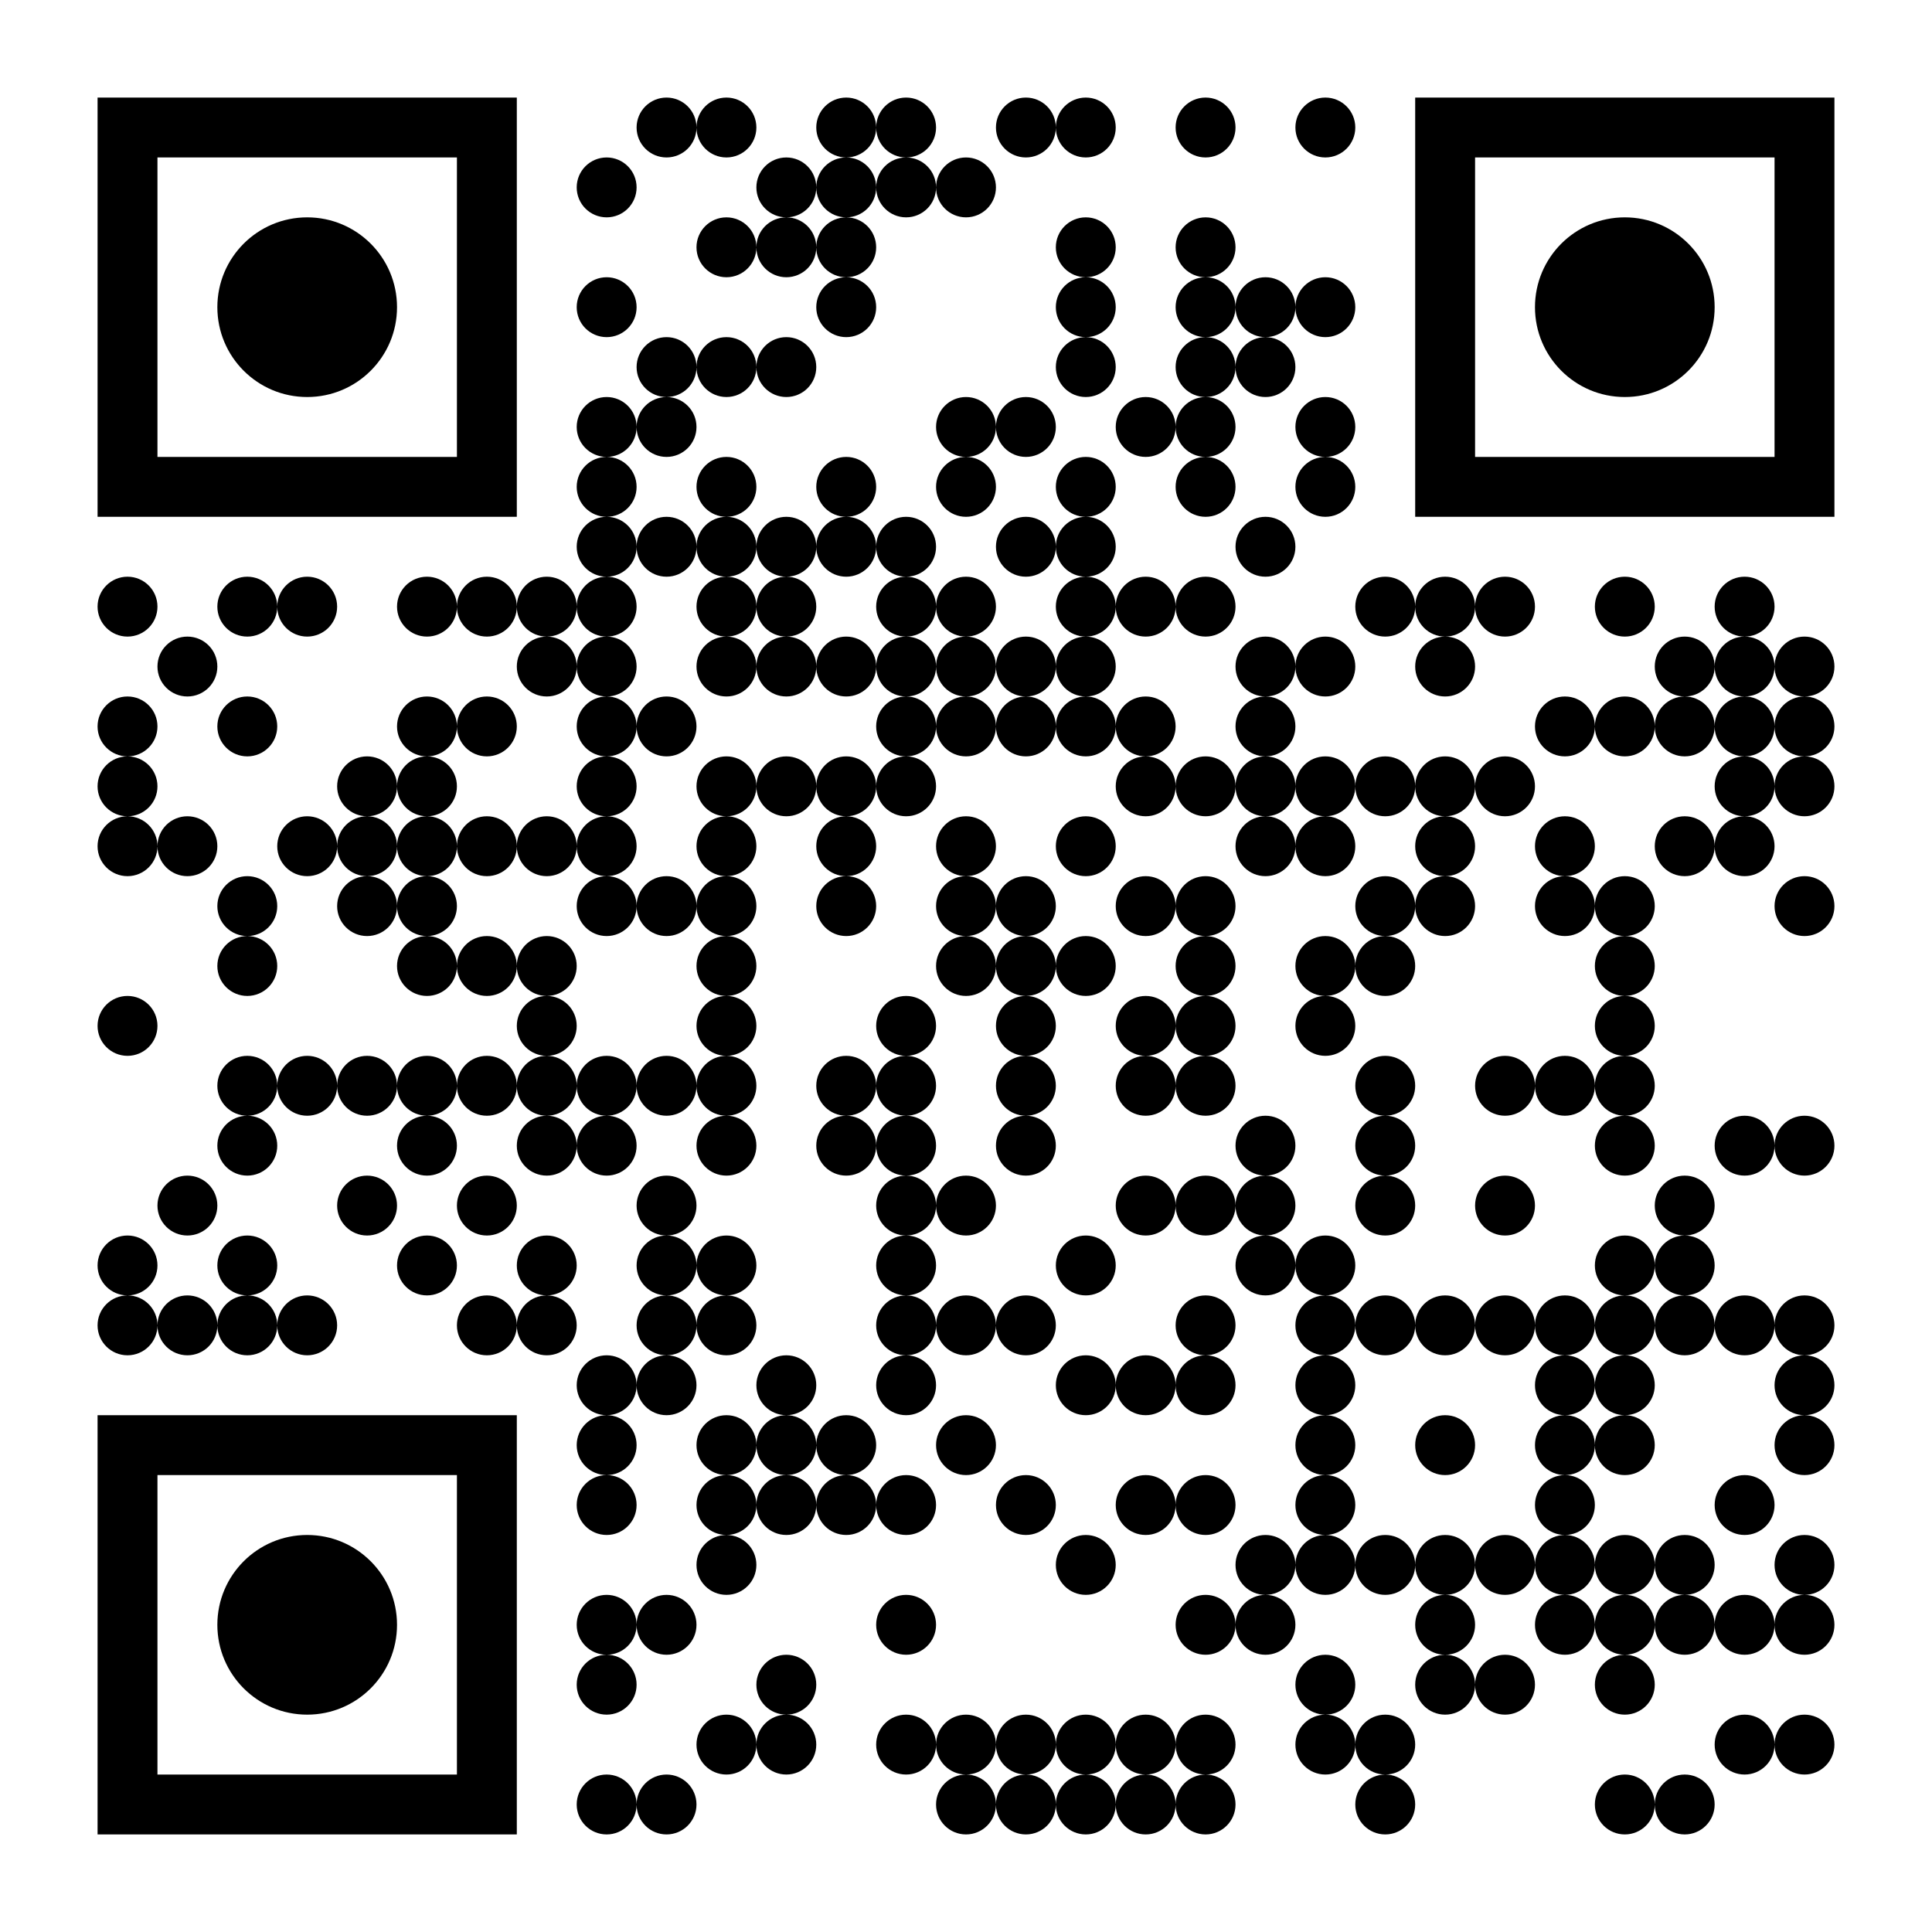 <?xml version="1.0" encoding="UTF-8" standalone="no"?> <svg xmlns="http://www.w3.org/2000/svg" width="2000" height="2000" viewBox="0 0 2000 2000"> <defs> <clipPath id="clip-path-dot-color"> <circle cx="132" cy="628" r="31" transform="rotate(0,132,628)"></circle> <circle cx="132" cy="752" r="31" transform="rotate(0,132,752)"></circle> <circle cx="132" cy="814" r="31" transform="rotate(0,132,814)"></circle> <circle cx="132" cy="876" r="31" transform="rotate(0,132,876)"></circle> <circle cx="132" cy="1062" r="31" transform="rotate(0,132,1062)"></circle> <circle cx="132" cy="1310" r="31" transform="rotate(0,132,1310)"></circle> <circle cx="132" cy="1372" r="31" transform="rotate(0,132,1372)"></circle> <circle cx="194" cy="690" r="31" transform="rotate(0,194,690)"></circle> <circle cx="194" cy="876" r="31" transform="rotate(0,194,876)"></circle> <circle cx="194" cy="1248" r="31" transform="rotate(0,194,1248)"></circle> <circle cx="194" cy="1372" r="31" transform="rotate(0,194,1372)"></circle> <circle cx="256" cy="628" r="31" transform="rotate(0,256,628)"></circle> <circle cx="256" cy="752" r="31" transform="rotate(0,256,752)"></circle> <circle cx="256" cy="938" r="31" transform="rotate(0,256,938)"></circle> <circle cx="256" cy="1000" r="31" transform="rotate(0,256,1000)"></circle> <circle cx="256" cy="1124" r="31" transform="rotate(0,256,1124)"></circle> <circle cx="256" cy="1186" r="31" transform="rotate(0,256,1186)"></circle> <circle cx="256" cy="1310" r="31" transform="rotate(0,256,1310)"></circle> <circle cx="256" cy="1372" r="31" transform="rotate(0,256,1372)"></circle> <circle cx="318" cy="628" r="31" transform="rotate(0,318,628)"></circle> <circle cx="318" cy="876" r="31" transform="rotate(0,318,876)"></circle> <circle cx="318" cy="1124" r="31" transform="rotate(0,318,1124)"></circle> <circle cx="318" cy="1372" r="31" transform="rotate(0,318,1372)"></circle> <circle cx="380" cy="814" r="31" transform="rotate(0,380,814)"></circle> <circle cx="380" cy="876" r="31" transform="rotate(0,380,876)"></circle> <circle cx="380" cy="938" r="31" transform="rotate(0,380,938)"></circle> <circle cx="380" cy="1124" r="31" transform="rotate(0,380,1124)"></circle> <circle cx="380" cy="1248" r="31" transform="rotate(0,380,1248)"></circle> <circle cx="442" cy="628" r="31" transform="rotate(0,442,628)"></circle> <circle cx="442" cy="752" r="31" transform="rotate(0,442,752)"></circle> <circle cx="442" cy="814" r="31" transform="rotate(0,442,814)"></circle> <circle cx="442" cy="876" r="31" transform="rotate(0,442,876)"></circle> <circle cx="442" cy="938" r="31" transform="rotate(0,442,938)"></circle> <circle cx="442" cy="1000" r="31" transform="rotate(0,442,1000)"></circle> <circle cx="442" cy="1124" r="31" transform="rotate(0,442,1124)"></circle> <circle cx="442" cy="1186" r="31" transform="rotate(0,442,1186)"></circle> <circle cx="442" cy="1310" r="31" transform="rotate(0,442,1310)"></circle> <circle cx="504" cy="628" r="31" transform="rotate(0,504,628)"></circle> <circle cx="504" cy="752" r="31" transform="rotate(0,504,752)"></circle> <circle cx="504" cy="876" r="31" transform="rotate(0,504,876)"></circle> <circle cx="504" cy="1000" r="31" transform="rotate(0,504,1000)"></circle> <circle cx="504" cy="1124" r="31" transform="rotate(0,504,1124)"></circle> <circle cx="504" cy="1248" r="31" transform="rotate(0,504,1248)"></circle> <circle cx="504" cy="1372" r="31" transform="rotate(0,504,1372)"></circle> <circle cx="566" cy="628" r="31" transform="rotate(0,566,628)"></circle> <circle cx="566" cy="690" r="31" transform="rotate(0,566,690)"></circle> <circle cx="566" cy="876" r="31" transform="rotate(0,566,876)"></circle> <circle cx="566" cy="1000" r="31" transform="rotate(0,566,1000)"></circle> <circle cx="566" cy="1062" r="31" transform="rotate(0,566,1062)"></circle> <circle cx="566" cy="1124" r="31" transform="rotate(0,566,1124)"></circle> <circle cx="566" cy="1186" r="31" transform="rotate(0,566,1186)"></circle> <circle cx="566" cy="1310" r="31" transform="rotate(0,566,1310)"></circle> <circle cx="566" cy="1372" r="31" transform="rotate(0,566,1372)"></circle> <circle cx="628" cy="194" r="31" transform="rotate(0,628,194)"></circle> <circle cx="628" cy="318" r="31" transform="rotate(0,628,318)"></circle> <circle cx="628" cy="442" r="31" transform="rotate(0,628,442)"></circle> <circle cx="628" cy="504" r="31" transform="rotate(0,628,504)"></circle> <circle cx="628" cy="566" r="31" transform="rotate(0,628,566)"></circle> <circle cx="628" cy="628" r="31" transform="rotate(0,628,628)"></circle> <circle cx="628" cy="690" r="31" transform="rotate(0,628,690)"></circle> <circle cx="628" cy="752" r="31" transform="rotate(0,628,752)"></circle> <circle cx="628" cy="814" r="31" transform="rotate(0,628,814)"></circle> <circle cx="628" cy="876" r="31" transform="rotate(0,628,876)"></circle> <circle cx="628" cy="938" r="31" transform="rotate(0,628,938)"></circle> <circle cx="628" cy="1124" r="31" transform="rotate(0,628,1124)"></circle> <circle cx="628" cy="1186" r="31" transform="rotate(0,628,1186)"></circle> <circle cx="628" cy="1434" r="31" transform="rotate(0,628,1434)"></circle> <circle cx="628" cy="1496" r="31" transform="rotate(0,628,1496)"></circle> <circle cx="628" cy="1558" r="31" transform="rotate(0,628,1558)"></circle> <circle cx="628" cy="1682" r="31" transform="rotate(0,628,1682)"></circle> <circle cx="628" cy="1744" r="31" transform="rotate(0,628,1744)"></circle> <circle cx="628" cy="1868" r="31" transform="rotate(0,628,1868)"></circle> <circle cx="690" cy="132" r="31" transform="rotate(0,690,132)"></circle> <circle cx="690" cy="380" r="31" transform="rotate(0,690,380)"></circle> <circle cx="690" cy="442" r="31" transform="rotate(0,690,442)"></circle> <circle cx="690" cy="566" r="31" transform="rotate(0,690,566)"></circle> <circle cx="690" cy="752" r="31" transform="rotate(0,690,752)"></circle> <circle cx="690" cy="938" r="31" transform="rotate(0,690,938)"></circle> <circle cx="690" cy="1124" r="31" transform="rotate(0,690,1124)"></circle> <circle cx="690" cy="1248" r="31" transform="rotate(0,690,1248)"></circle> <circle cx="690" cy="1310" r="31" transform="rotate(0,690,1310)"></circle> <circle cx="690" cy="1372" r="31" transform="rotate(0,690,1372)"></circle> <circle cx="690" cy="1434" r="31" transform="rotate(0,690,1434)"></circle> <circle cx="690" cy="1682" r="31" transform="rotate(0,690,1682)"></circle> <circle cx="690" cy="1868" r="31" transform="rotate(0,690,1868)"></circle> <circle cx="752" cy="132" r="31" transform="rotate(0,752,132)"></circle> <circle cx="752" cy="256" r="31" transform="rotate(0,752,256)"></circle> <circle cx="752" cy="380" r="31" transform="rotate(0,752,380)"></circle> <circle cx="752" cy="504" r="31" transform="rotate(0,752,504)"></circle> <circle cx="752" cy="566" r="31" transform="rotate(0,752,566)"></circle> <circle cx="752" cy="628" r="31" transform="rotate(0,752,628)"></circle> <circle cx="752" cy="690" r="31" transform="rotate(0,752,690)"></circle> <circle cx="752" cy="814" r="31" transform="rotate(0,752,814)"></circle> <circle cx="752" cy="876" r="31" transform="rotate(0,752,876)"></circle> <circle cx="752" cy="938" r="31" transform="rotate(0,752,938)"></circle> <circle cx="752" cy="1000" r="31" transform="rotate(0,752,1000)"></circle> <circle cx="752" cy="1062" r="31" transform="rotate(0,752,1062)"></circle> <circle cx="752" cy="1124" r="31" transform="rotate(0,752,1124)"></circle> <circle cx="752" cy="1186" r="31" transform="rotate(0,752,1186)"></circle> <circle cx="752" cy="1310" r="31" transform="rotate(0,752,1310)"></circle> <circle cx="752" cy="1372" r="31" transform="rotate(0,752,1372)"></circle> <circle cx="752" cy="1496" r="31" transform="rotate(0,752,1496)"></circle> <circle cx="752" cy="1558" r="31" transform="rotate(0,752,1558)"></circle> <circle cx="752" cy="1620" r="31" transform="rotate(0,752,1620)"></circle> <circle cx="752" cy="1806" r="31" transform="rotate(0,752,1806)"></circle> <circle cx="814" cy="194" r="31" transform="rotate(0,814,194)"></circle> <circle cx="814" cy="256" r="31" transform="rotate(0,814,256)"></circle> <circle cx="814" cy="380" r="31" transform="rotate(0,814,380)"></circle> <circle cx="814" cy="566" r="31" transform="rotate(0,814,566)"></circle> <circle cx="814" cy="628" r="31" transform="rotate(0,814,628)"></circle> <circle cx="814" cy="690" r="31" transform="rotate(0,814,690)"></circle> <circle cx="814" cy="814" r="31" transform="rotate(0,814,814)"></circle> <circle cx="814" cy="1434" r="31" transform="rotate(0,814,1434)"></circle> <circle cx="814" cy="1496" r="31" transform="rotate(0,814,1496)"></circle> <circle cx="814" cy="1558" r="31" transform="rotate(0,814,1558)"></circle> <circle cx="814" cy="1744" r="31" transform="rotate(0,814,1744)"></circle> <circle cx="814" cy="1806" r="31" transform="rotate(0,814,1806)"></circle> <circle cx="876" cy="132" r="31" transform="rotate(0,876,132)"></circle> <circle cx="876" cy="194" r="31" transform="rotate(0,876,194)"></circle> <circle cx="876" cy="256" r="31" transform="rotate(0,876,256)"></circle> <circle cx="876" cy="318" r="31" transform="rotate(0,876,318)"></circle> <circle cx="876" cy="504" r="31" transform="rotate(0,876,504)"></circle> <circle cx="876" cy="566" r="31" transform="rotate(0,876,566)"></circle> <circle cx="876" cy="690" r="31" transform="rotate(0,876,690)"></circle> <circle cx="876" cy="814" r="31" transform="rotate(0,876,814)"></circle> <circle cx="876" cy="876" r="31" transform="rotate(0,876,876)"></circle> <circle cx="876" cy="938" r="31" transform="rotate(0,876,938)"></circle> <circle cx="876" cy="1124" r="31" transform="rotate(0,876,1124)"></circle> <circle cx="876" cy="1186" r="31" transform="rotate(0,876,1186)"></circle> <circle cx="876" cy="1496" r="31" transform="rotate(0,876,1496)"></circle> <circle cx="876" cy="1558" r="31" transform="rotate(0,876,1558)"></circle> <circle cx="938" cy="132" r="31" transform="rotate(0,938,132)"></circle> <circle cx="938" cy="194" r="31" transform="rotate(0,938,194)"></circle> <circle cx="938" cy="566" r="31" transform="rotate(0,938,566)"></circle> <circle cx="938" cy="628" r="31" transform="rotate(0,938,628)"></circle> <circle cx="938" cy="690" r="31" transform="rotate(0,938,690)"></circle> <circle cx="938" cy="752" r="31" transform="rotate(0,938,752)"></circle> <circle cx="938" cy="814" r="31" transform="rotate(0,938,814)"></circle> <circle cx="938" cy="1062" r="31" transform="rotate(0,938,1062)"></circle> <circle cx="938" cy="1124" r="31" transform="rotate(0,938,1124)"></circle> <circle cx="938" cy="1186" r="31" transform="rotate(0,938,1186)"></circle> <circle cx="938" cy="1248" r="31" transform="rotate(0,938,1248)"></circle> <circle cx="938" cy="1310" r="31" transform="rotate(0,938,1310)"></circle> <circle cx="938" cy="1372" r="31" transform="rotate(0,938,1372)"></circle> <circle cx="938" cy="1434" r="31" transform="rotate(0,938,1434)"></circle> <circle cx="938" cy="1558" r="31" transform="rotate(0,938,1558)"></circle> <circle cx="938" cy="1682" r="31" transform="rotate(0,938,1682)"></circle> <circle cx="938" cy="1806" r="31" transform="rotate(0,938,1806)"></circle> <circle cx="1000" cy="194" r="31" transform="rotate(0,1000,194)"></circle> <circle cx="1000" cy="442" r="31" transform="rotate(0,1000,442)"></circle> <circle cx="1000" cy="504" r="31" transform="rotate(0,1000,504)"></circle> <circle cx="1000" cy="628" r="31" transform="rotate(0,1000,628)"></circle> <circle cx="1000" cy="690" r="31" transform="rotate(0,1000,690)"></circle> <circle cx="1000" cy="752" r="31" transform="rotate(0,1000,752)"></circle> <circle cx="1000" cy="876" r="31" transform="rotate(0,1000,876)"></circle> <circle cx="1000" cy="938" r="31" transform="rotate(0,1000,938)"></circle> <circle cx="1000" cy="1000" r="31" transform="rotate(0,1000,1000)"></circle> <circle cx="1000" cy="1248" r="31" transform="rotate(0,1000,1248)"></circle> <circle cx="1000" cy="1372" r="31" transform="rotate(0,1000,1372)"></circle> <circle cx="1000" cy="1496" r="31" transform="rotate(0,1000,1496)"></circle> <circle cx="1000" cy="1806" r="31" transform="rotate(0,1000,1806)"></circle> <circle cx="1000" cy="1868" r="31" transform="rotate(0,1000,1868)"></circle> <circle cx="1062" cy="132" r="31" transform="rotate(0,1062,132)"></circle> <circle cx="1062" cy="442" r="31" transform="rotate(0,1062,442)"></circle> <circle cx="1062" cy="566" r="31" transform="rotate(0,1062,566)"></circle> <circle cx="1062" cy="690" r="31" transform="rotate(0,1062,690)"></circle> <circle cx="1062" cy="752" r="31" transform="rotate(0,1062,752)"></circle> <circle cx="1062" cy="938" r="31" transform="rotate(0,1062,938)"></circle> <circle cx="1062" cy="1000" r="31" transform="rotate(0,1062,1000)"></circle> <circle cx="1062" cy="1062" r="31" transform="rotate(0,1062,1062)"></circle> <circle cx="1062" cy="1124" r="31" transform="rotate(0,1062,1124)"></circle> <circle cx="1062" cy="1186" r="31" transform="rotate(0,1062,1186)"></circle> <circle cx="1062" cy="1372" r="31" transform="rotate(0,1062,1372)"></circle> <circle cx="1062" cy="1558" r="31" transform="rotate(0,1062,1558)"></circle> <circle cx="1062" cy="1806" r="31" transform="rotate(0,1062,1806)"></circle> <circle cx="1062" cy="1868" r="31" transform="rotate(0,1062,1868)"></circle> <circle cx="1124" cy="132" r="31" transform="rotate(0,1124,132)"></circle> <circle cx="1124" cy="256" r="31" transform="rotate(0,1124,256)"></circle> <circle cx="1124" cy="318" r="31" transform="rotate(0,1124,318)"></circle> <circle cx="1124" cy="380" r="31" transform="rotate(0,1124,380)"></circle> <circle cx="1124" cy="504" r="31" transform="rotate(0,1124,504)"></circle> <circle cx="1124" cy="566" r="31" transform="rotate(0,1124,566)"></circle> <circle cx="1124" cy="628" r="31" transform="rotate(0,1124,628)"></circle> <circle cx="1124" cy="690" r="31" transform="rotate(0,1124,690)"></circle> <circle cx="1124" cy="752" r="31" transform="rotate(0,1124,752)"></circle> <circle cx="1124" cy="876" r="31" transform="rotate(0,1124,876)"></circle> <circle cx="1124" cy="1000" r="31" transform="rotate(0,1124,1000)"></circle> <circle cx="1124" cy="1310" r="31" transform="rotate(0,1124,1310)"></circle> <circle cx="1124" cy="1434" r="31" transform="rotate(0,1124,1434)"></circle> <circle cx="1124" cy="1620" r="31" transform="rotate(0,1124,1620)"></circle> <circle cx="1124" cy="1806" r="31" transform="rotate(0,1124,1806)"></circle> <circle cx="1124" cy="1868" r="31" transform="rotate(0,1124,1868)"></circle> <circle cx="1186" cy="442" r="31" transform="rotate(0,1186,442)"></circle> <circle cx="1186" cy="628" r="31" transform="rotate(0,1186,628)"></circle> <circle cx="1186" cy="752" r="31" transform="rotate(0,1186,752)"></circle> <circle cx="1186" cy="814" r="31" transform="rotate(0,1186,814)"></circle> <circle cx="1186" cy="938" r="31" transform="rotate(0,1186,938)"></circle> <circle cx="1186" cy="1062" r="31" transform="rotate(0,1186,1062)"></circle> <circle cx="1186" cy="1124" r="31" transform="rotate(0,1186,1124)"></circle> <circle cx="1186" cy="1248" r="31" transform="rotate(0,1186,1248)"></circle> <circle cx="1186" cy="1434" r="31" transform="rotate(0,1186,1434)"></circle> <circle cx="1186" cy="1558" r="31" transform="rotate(0,1186,1558)"></circle> <circle cx="1186" cy="1806" r="31" transform="rotate(0,1186,1806)"></circle> <circle cx="1186" cy="1868" r="31" transform="rotate(0,1186,1868)"></circle> <circle cx="1248" cy="132" r="31" transform="rotate(0,1248,132)"></circle> <circle cx="1248" cy="256" r="31" transform="rotate(0,1248,256)"></circle> <circle cx="1248" cy="318" r="31" transform="rotate(0,1248,318)"></circle> <circle cx="1248" cy="380" r="31" transform="rotate(0,1248,380)"></circle> <circle cx="1248" cy="442" r="31" transform="rotate(0,1248,442)"></circle> <circle cx="1248" cy="504" r="31" transform="rotate(0,1248,504)"></circle> <circle cx="1248" cy="628" r="31" transform="rotate(0,1248,628)"></circle> <circle cx="1248" cy="814" r="31" transform="rotate(0,1248,814)"></circle> <circle cx="1248" cy="938" r="31" transform="rotate(0,1248,938)"></circle> <circle cx="1248" cy="1000" r="31" transform="rotate(0,1248,1000)"></circle> <circle cx="1248" cy="1062" r="31" transform="rotate(0,1248,1062)"></circle> <circle cx="1248" cy="1124" r="31" transform="rotate(0,1248,1124)"></circle> <circle cx="1248" cy="1248" r="31" transform="rotate(0,1248,1248)"></circle> <circle cx="1248" cy="1372" r="31" transform="rotate(0,1248,1372)"></circle> <circle cx="1248" cy="1434" r="31" transform="rotate(0,1248,1434)"></circle> <circle cx="1248" cy="1558" r="31" transform="rotate(0,1248,1558)"></circle> <circle cx="1248" cy="1682" r="31" transform="rotate(0,1248,1682)"></circle> <circle cx="1248" cy="1806" r="31" transform="rotate(0,1248,1806)"></circle> <circle cx="1248" cy="1868" r="31" transform="rotate(0,1248,1868)"></circle> <circle cx="1310" cy="318" r="31" transform="rotate(0,1310,318)"></circle> <circle cx="1310" cy="380" r="31" transform="rotate(0,1310,380)"></circle> <circle cx="1310" cy="566" r="31" transform="rotate(0,1310,566)"></circle> <circle cx="1310" cy="690" r="31" transform="rotate(0,1310,690)"></circle> <circle cx="1310" cy="752" r="31" transform="rotate(0,1310,752)"></circle> <circle cx="1310" cy="814" r="31" transform="rotate(0,1310,814)"></circle> <circle cx="1310" cy="876" r="31" transform="rotate(0,1310,876)"></circle> <circle cx="1310" cy="1186" r="31" transform="rotate(0,1310,1186)"></circle> <circle cx="1310" cy="1248" r="31" transform="rotate(0,1310,1248)"></circle> <circle cx="1310" cy="1310" r="31" transform="rotate(0,1310,1310)"></circle> <circle cx="1310" cy="1620" r="31" transform="rotate(0,1310,1620)"></circle> <circle cx="1310" cy="1682" r="31" transform="rotate(0,1310,1682)"></circle> <circle cx="1372" cy="132" r="31" transform="rotate(0,1372,132)"></circle> <circle cx="1372" cy="318" r="31" transform="rotate(0,1372,318)"></circle> <circle cx="1372" cy="442" r="31" transform="rotate(0,1372,442)"></circle> <circle cx="1372" cy="504" r="31" transform="rotate(0,1372,504)"></circle> <circle cx="1372" cy="690" r="31" transform="rotate(0,1372,690)"></circle> <circle cx="1372" cy="814" r="31" transform="rotate(0,1372,814)"></circle> <circle cx="1372" cy="876" r="31" transform="rotate(0,1372,876)"></circle> <circle cx="1372" cy="1000" r="31" transform="rotate(0,1372,1000)"></circle> <circle cx="1372" cy="1062" r="31" transform="rotate(0,1372,1062)"></circle> <circle cx="1372" cy="1310" r="31" transform="rotate(0,1372,1310)"></circle> <circle cx="1372" cy="1372" r="31" transform="rotate(0,1372,1372)"></circle> <circle cx="1372" cy="1434" r="31" transform="rotate(0,1372,1434)"></circle> <circle cx="1372" cy="1496" r="31" transform="rotate(0,1372,1496)"></circle> <circle cx="1372" cy="1558" r="31" transform="rotate(0,1372,1558)"></circle> <circle cx="1372" cy="1620" r="31" transform="rotate(0,1372,1620)"></circle> <circle cx="1372" cy="1744" r="31" transform="rotate(0,1372,1744)"></circle> <circle cx="1372" cy="1806" r="31" transform="rotate(0,1372,1806)"></circle> <circle cx="1434" cy="628" r="31" transform="rotate(0,1434,628)"></circle> <circle cx="1434" cy="814" r="31" transform="rotate(0,1434,814)"></circle> <circle cx="1434" cy="938" r="31" transform="rotate(0,1434,938)"></circle> <circle cx="1434" cy="1000" r="31" transform="rotate(0,1434,1000)"></circle> <circle cx="1434" cy="1124" r="31" transform="rotate(0,1434,1124)"></circle> <circle cx="1434" cy="1186" r="31" transform="rotate(0,1434,1186)"></circle> <circle cx="1434" cy="1248" r="31" transform="rotate(0,1434,1248)"></circle> <circle cx="1434" cy="1372" r="31" transform="rotate(0,1434,1372)"></circle> <circle cx="1434" cy="1620" r="31" transform="rotate(0,1434,1620)"></circle> <circle cx="1434" cy="1806" r="31" transform="rotate(0,1434,1806)"></circle> <circle cx="1434" cy="1868" r="31" transform="rotate(0,1434,1868)"></circle> <circle cx="1496" cy="628" r="31" transform="rotate(0,1496,628)"></circle> <circle cx="1496" cy="690" r="31" transform="rotate(0,1496,690)"></circle> <circle cx="1496" cy="814" r="31" transform="rotate(0,1496,814)"></circle> <circle cx="1496" cy="876" r="31" transform="rotate(0,1496,876)"></circle> <circle cx="1496" cy="938" r="31" transform="rotate(0,1496,938)"></circle> <circle cx="1496" cy="1372" r="31" transform="rotate(0,1496,1372)"></circle> <circle cx="1496" cy="1496" r="31" transform="rotate(0,1496,1496)"></circle> <circle cx="1496" cy="1620" r="31" transform="rotate(0,1496,1620)"></circle> <circle cx="1496" cy="1682" r="31" transform="rotate(0,1496,1682)"></circle> <circle cx="1496" cy="1744" r="31" transform="rotate(0,1496,1744)"></circle> <circle cx="1558" cy="628" r="31" transform="rotate(0,1558,628)"></circle> <circle cx="1558" cy="814" r="31" transform="rotate(0,1558,814)"></circle> <circle cx="1558" cy="1124" r="31" transform="rotate(0,1558,1124)"></circle> <circle cx="1558" cy="1248" r="31" transform="rotate(0,1558,1248)"></circle> <circle cx="1558" cy="1372" r="31" transform="rotate(0,1558,1372)"></circle> <circle cx="1558" cy="1620" r="31" transform="rotate(0,1558,1620)"></circle> <circle cx="1558" cy="1744" r="31" transform="rotate(0,1558,1744)"></circle> <circle cx="1620" cy="752" r="31" transform="rotate(0,1620,752)"></circle> <circle cx="1620" cy="876" r="31" transform="rotate(0,1620,876)"></circle> <circle cx="1620" cy="938" r="31" transform="rotate(0,1620,938)"></circle> <circle cx="1620" cy="1124" r="31" transform="rotate(0,1620,1124)"></circle> <circle cx="1620" cy="1372" r="31" transform="rotate(0,1620,1372)"></circle> <circle cx="1620" cy="1434" r="31" transform="rotate(0,1620,1434)"></circle> <circle cx="1620" cy="1496" r="31" transform="rotate(0,1620,1496)"></circle> <circle cx="1620" cy="1558" r="31" transform="rotate(0,1620,1558)"></circle> <circle cx="1620" cy="1620" r="31" transform="rotate(0,1620,1620)"></circle> <circle cx="1620" cy="1682" r="31" transform="rotate(0,1620,1682)"></circle> <circle cx="1682" cy="628" r="31" transform="rotate(0,1682,628)"></circle> <circle cx="1682" cy="752" r="31" transform="rotate(0,1682,752)"></circle> <circle cx="1682" cy="938" r="31" transform="rotate(0,1682,938)"></circle> <circle cx="1682" cy="1000" r="31" transform="rotate(0,1682,1000)"></circle> <circle cx="1682" cy="1062" r="31" transform="rotate(0,1682,1062)"></circle> <circle cx="1682" cy="1124" r="31" transform="rotate(0,1682,1124)"></circle> <circle cx="1682" cy="1186" r="31" transform="rotate(0,1682,1186)"></circle> <circle cx="1682" cy="1310" r="31" transform="rotate(0,1682,1310)"></circle> <circle cx="1682" cy="1372" r="31" transform="rotate(0,1682,1372)"></circle> <circle cx="1682" cy="1434" r="31" transform="rotate(0,1682,1434)"></circle> <circle cx="1682" cy="1496" r="31" transform="rotate(0,1682,1496)"></circle> <circle cx="1682" cy="1620" r="31" transform="rotate(0,1682,1620)"></circle> <circle cx="1682" cy="1682" r="31" transform="rotate(0,1682,1682)"></circle> <circle cx="1682" cy="1744" r="31" transform="rotate(0,1682,1744)"></circle> <circle cx="1682" cy="1868" r="31" transform="rotate(0,1682,1868)"></circle> <circle cx="1744" cy="690" r="31" transform="rotate(0,1744,690)"></circle> <circle cx="1744" cy="752" r="31" transform="rotate(0,1744,752)"></circle> <circle cx="1744" cy="876" r="31" transform="rotate(0,1744,876)"></circle> <circle cx="1744" cy="1248" r="31" transform="rotate(0,1744,1248)"></circle> <circle cx="1744" cy="1310" r="31" transform="rotate(0,1744,1310)"></circle> <circle cx="1744" cy="1372" r="31" transform="rotate(0,1744,1372)"></circle> <circle cx="1744" cy="1620" r="31" transform="rotate(0,1744,1620)"></circle> <circle cx="1744" cy="1682" r="31" transform="rotate(0,1744,1682)"></circle> <circle cx="1744" cy="1868" r="31" transform="rotate(0,1744,1868)"></circle> <circle cx="1806" cy="628" r="31" transform="rotate(0,1806,628)"></circle> <circle cx="1806" cy="690" r="31" transform="rotate(0,1806,690)"></circle> <circle cx="1806" cy="752" r="31" transform="rotate(0,1806,752)"></circle> <circle cx="1806" cy="814" r="31" transform="rotate(0,1806,814)"></circle> <circle cx="1806" cy="876" r="31" transform="rotate(0,1806,876)"></circle> <circle cx="1806" cy="1186" r="31" transform="rotate(0,1806,1186)"></circle> <circle cx="1806" cy="1372" r="31" transform="rotate(0,1806,1372)"></circle> <circle cx="1806" cy="1558" r="31" transform="rotate(0,1806,1558)"></circle> <circle cx="1806" cy="1682" r="31" transform="rotate(0,1806,1682)"></circle> <circle cx="1806" cy="1806" r="31" transform="rotate(0,1806,1806)"></circle> <circle cx="1868" cy="690" r="31" transform="rotate(0,1868,690)"></circle> <circle cx="1868" cy="752" r="31" transform="rotate(0,1868,752)"></circle> <circle cx="1868" cy="814" r="31" transform="rotate(0,1868,814)"></circle> <circle cx="1868" cy="938" r="31" transform="rotate(0,1868,938)"></circle> <circle cx="1868" cy="1186" r="31" transform="rotate(0,1868,1186)"></circle> <circle cx="1868" cy="1372" r="31" transform="rotate(0,1868,1372)"></circle> <circle cx="1868" cy="1434" r="31" transform="rotate(0,1868,1434)"></circle> <circle cx="1868" cy="1496" r="31" transform="rotate(0,1868,1496)"></circle> <circle cx="1868" cy="1620" r="31" transform="rotate(0,1868,1620)"></circle> <circle cx="1868" cy="1682" r="31" transform="rotate(0,1868,1682)"></circle> <circle cx="1868" cy="1806" r="31" transform="rotate(0,1868,1806)"></circle> </clipPath> <clipPath id="clip-path-corners-square-color-0-0"> <path clip-rule="evenodd" d="M 101 101v 434h 434v -434zM 163 163h 310v 310h -310z" transform="rotate(0,318,318)"></path> </clipPath> <clipPath id="clip-path-corners-dot-color-0-0"> <circle cx="318" cy="318" r="93" transform="rotate(0,318,318)"></circle> </clipPath> <clipPath id="clip-path-corners-square-color-1-0"> <path clip-rule="evenodd" d="M 1465 101v 434h 434v -434zM 1527 163h 310v 310h -310z" transform="rotate(90,1682,318)"></path> </clipPath> <clipPath id="clip-path-corners-dot-color-1-0"> <circle cx="1682" cy="318" r="93" transform="rotate(90,1682,318)"></circle> </clipPath> <clipPath id="clip-path-corners-square-color-0-1"> <path clip-rule="evenodd" d="M 101 1465v 434h 434v -434zM 163 1527h 310v 310h -310z" transform="rotate(-90,318,1682)"></path> </clipPath> <clipPath id="clip-path-corners-dot-color-0-1"> <circle cx="318" cy="1682" r="93" transform="rotate(-90,318,1682)"></circle> </clipPath> </defs> <rect x="101" y="101" height="1798" width="1798" clip-path="url('#clip-path-dot-color')" fill="#000000"></rect> <rect x="101" y="101" height="434" width="434" clip-path="url('#clip-path-corners-square-color-0-0')" fill="#000000"></rect> <rect x="225" y="225" height="186" width="186" clip-path="url('#clip-path-corners-dot-color-0-0')" fill="#000000"></rect> <rect x="1465" y="101" height="434" width="434" clip-path="url('#clip-path-corners-square-color-1-0')" fill="#000000"></rect> <rect x="1589" y="225" height="186" width="186" clip-path="url('#clip-path-corners-dot-color-1-0')" fill="#000000"></rect> <rect x="101" y="1465" height="434" width="434" clip-path="url('#clip-path-corners-square-color-0-1')" fill="#000000"></rect> <rect x="225" y="1589" height="186" width="186" clip-path="url('#clip-path-corners-dot-color-0-1')" fill="#000000"></rect> </svg> 
